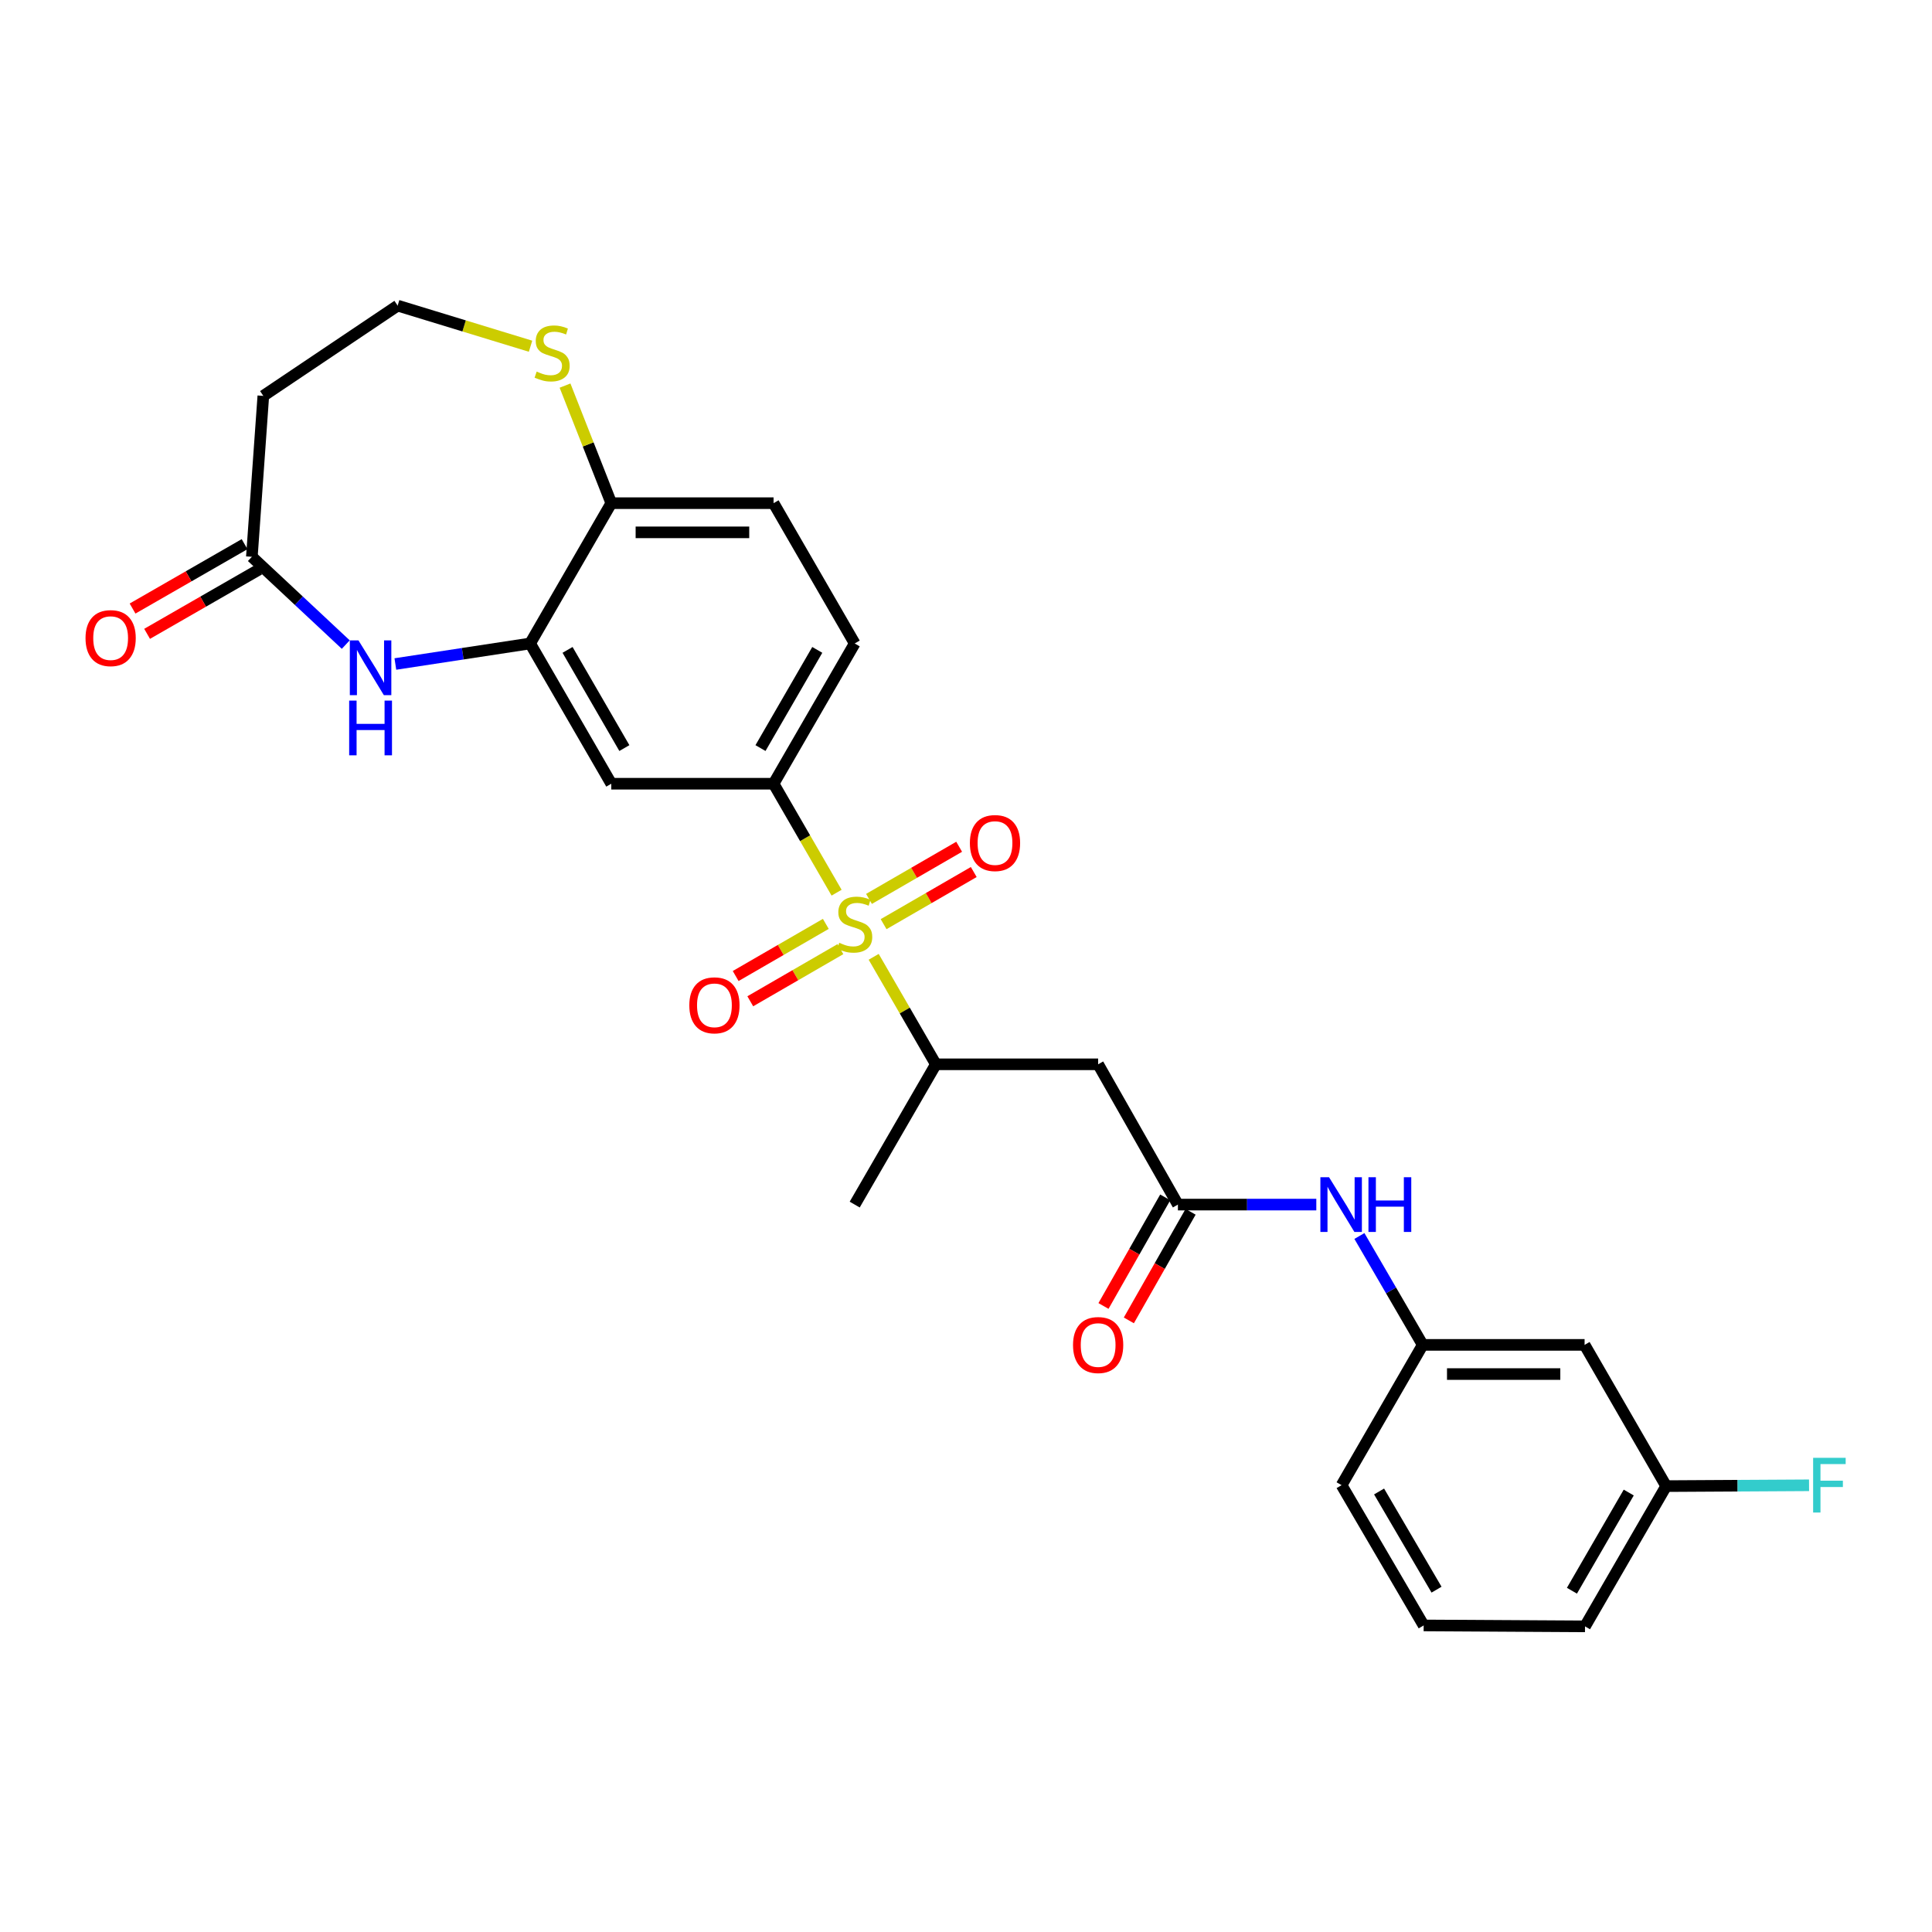 <?xml version='1.0' encoding='iso-8859-1'?>
<svg version='1.1' baseProfile='full'
              xmlns='http://www.w3.org/2000/svg'
                      xmlns:rdkit='http://www.rdkit.org/xml'
                      xmlns:xlink='http://www.w3.org/1999/xlink'
                  xml:space='preserve'
width='1000px' height='1000px' viewBox='0 0 1000 1000'>
<!-- END OF HEADER -->
<rect style='opacity:1.0;fill:#FFFFFF;stroke:none' width='1000' height='1000' x='0' y='0'> </rect>
<path class='bond-0' d='M 433.016,462.053 L 416.709,433.854' style='fill:none;fill-rule:evenodd;stroke:#CCCC00;stroke-width:6px;stroke-linecap:butt;stroke-linejoin:miter;stroke-opacity:1' />
<path class='bond-0' d='M 416.709,433.854 L 400.402,405.654' style='fill:none;fill-rule:evenodd;stroke:#000000;stroke-width:6px;stroke-linecap:butt;stroke-linejoin:miter;stroke-opacity:1' />
<path class='bond-3' d='M 452.216,495.247 L 468.309,523.066' style='fill:none;fill-rule:evenodd;stroke:#CCCC00;stroke-width:6px;stroke-linecap:butt;stroke-linejoin:miter;stroke-opacity:1' />
<path class='bond-3' d='M 468.309,523.066 L 484.403,550.885' style='fill:none;fill-rule:evenodd;stroke:#000000;stroke-width:6px;stroke-linecap:butt;stroke-linejoin:miter;stroke-opacity:1' />
<path class='bond-9' d='M 457.351,478.343 L 480.684,464.851' style='fill:none;fill-rule:evenodd;stroke:#CCCC00;stroke-width:6px;stroke-linecap:butt;stroke-linejoin:miter;stroke-opacity:1' />
<path class='bond-9' d='M 480.684,464.851 L 504.016,451.358' style='fill:none;fill-rule:evenodd;stroke:#FF0000;stroke-width:6px;stroke-linecap:butt;stroke-linejoin:miter;stroke-opacity:1' />
<path class='bond-9' d='M 449.791,465.27 L 473.123,451.777' style='fill:none;fill-rule:evenodd;stroke:#CCCC00;stroke-width:6px;stroke-linecap:butt;stroke-linejoin:miter;stroke-opacity:1' />
<path class='bond-9' d='M 473.123,451.777 L 496.456,438.285' style='fill:none;fill-rule:evenodd;stroke:#FF0000;stroke-width:6px;stroke-linecap:butt;stroke-linejoin:miter;stroke-opacity:1' />
<path class='bond-10' d='M 427.436,478.199 L 404.108,491.693' style='fill:none;fill-rule:evenodd;stroke:#CCCC00;stroke-width:6px;stroke-linecap:butt;stroke-linejoin:miter;stroke-opacity:1' />
<path class='bond-10' d='M 404.108,491.693 L 380.78,505.188' style='fill:none;fill-rule:evenodd;stroke:#FF0000;stroke-width:6px;stroke-linecap:butt;stroke-linejoin:miter;stroke-opacity:1' />
<path class='bond-10' d='M 434.998,491.272 L 411.67,504.766' style='fill:none;fill-rule:evenodd;stroke:#CCCC00;stroke-width:6px;stroke-linecap:butt;stroke-linejoin:miter;stroke-opacity:1' />
<path class='bond-10' d='M 411.67,504.766 L 388.342,518.26' style='fill:none;fill-rule:evenodd;stroke:#FF0000;stroke-width:6px;stroke-linecap:butt;stroke-linejoin:miter;stroke-opacity:1' />
<path class='bond-5' d='M 400.402,405.654 L 316.401,405.654' style='fill:none;fill-rule:evenodd;stroke:#000000;stroke-width:6px;stroke-linecap:butt;stroke-linejoin:miter;stroke-opacity:1' />
<path class='bond-14' d='M 400.402,405.654 L 442.394,333.055' style='fill:none;fill-rule:evenodd;stroke:#000000;stroke-width:6px;stroke-linecap:butt;stroke-linejoin:miter;stroke-opacity:1' />
<path class='bond-14' d='M 393.628,387.203 L 423.023,336.384' style='fill:none;fill-rule:evenodd;stroke:#000000;stroke-width:6px;stroke-linecap:butt;stroke-linejoin:miter;stroke-opacity:1' />
<path class='bond-1' d='M 204.638,343.686 L 239.515,338.371' style='fill:none;fill-rule:evenodd;stroke:#0000FF;stroke-width:6px;stroke-linecap:butt;stroke-linejoin:miter;stroke-opacity:1' />
<path class='bond-1' d='M 239.515,338.371 L 274.393,333.055' style='fill:none;fill-rule:evenodd;stroke:#000000;stroke-width:6px;stroke-linecap:butt;stroke-linejoin:miter;stroke-opacity:1' />
<path class='bond-7' d='M 178.967,333.636 L 154.664,310.919' style='fill:none;fill-rule:evenodd;stroke:#0000FF;stroke-width:6px;stroke-linecap:butt;stroke-linejoin:miter;stroke-opacity:1' />
<path class='bond-7' d='M 154.664,310.919 L 130.361,288.202' style='fill:none;fill-rule:evenodd;stroke:#000000;stroke-width:6px;stroke-linecap:butt;stroke-linejoin:miter;stroke-opacity:1' />
<path class='bond-2' d='M 274.393,333.055 L 316.401,405.654' style='fill:none;fill-rule:evenodd;stroke:#000000;stroke-width:6px;stroke-linecap:butt;stroke-linejoin:miter;stroke-opacity:1' />
<path class='bond-2' d='M 293.765,336.382 L 323.172,387.201' style='fill:none;fill-rule:evenodd;stroke:#000000;stroke-width:6px;stroke-linecap:butt;stroke-linejoin:miter;stroke-opacity:1' />
<path class='bond-27' d='M 274.393,333.055 L 316.401,260.44' style='fill:none;fill-rule:evenodd;stroke:#000000;stroke-width:6px;stroke-linecap:butt;stroke-linejoin:miter;stroke-opacity:1' />
<path class='bond-4' d='M 484.403,550.885 L 568.396,550.885' style='fill:none;fill-rule:evenodd;stroke:#000000;stroke-width:6px;stroke-linecap:butt;stroke-linejoin:miter;stroke-opacity:1' />
<path class='bond-23' d='M 484.403,550.885 L 442.394,623.493' style='fill:none;fill-rule:evenodd;stroke:#000000;stroke-width:6px;stroke-linecap:butt;stroke-linejoin:miter;stroke-opacity:1' />
<path class='bond-6' d='M 568.396,550.885 L 609.683,623.493' style='fill:none;fill-rule:evenodd;stroke:#000000;stroke-width:6px;stroke-linecap:butt;stroke-linejoin:miter;stroke-opacity:1' />
<path class='bond-11' d='M 609.683,623.493 L 645.5,623.493' style='fill:none;fill-rule:evenodd;stroke:#000000;stroke-width:6px;stroke-linecap:butt;stroke-linejoin:miter;stroke-opacity:1' />
<path class='bond-11' d='M 645.5,623.493 L 681.318,623.493' style='fill:none;fill-rule:evenodd;stroke:#0000FF;stroke-width:6px;stroke-linecap:butt;stroke-linejoin:miter;stroke-opacity:1' />
<path class='bond-16' d='M 603.119,619.76 L 587.14,647.864' style='fill:none;fill-rule:evenodd;stroke:#000000;stroke-width:6px;stroke-linecap:butt;stroke-linejoin:miter;stroke-opacity:1' />
<path class='bond-16' d='M 587.14,647.864 L 571.161,675.968' style='fill:none;fill-rule:evenodd;stroke:#FF0000;stroke-width:6px;stroke-linecap:butt;stroke-linejoin:miter;stroke-opacity:1' />
<path class='bond-16' d='M 616.247,627.225 L 600.268,655.328' style='fill:none;fill-rule:evenodd;stroke:#000000;stroke-width:6px;stroke-linecap:butt;stroke-linejoin:miter;stroke-opacity:1' />
<path class='bond-16' d='M 600.268,655.328 L 584.289,683.432' style='fill:none;fill-rule:evenodd;stroke:#FF0000;stroke-width:6px;stroke-linecap:butt;stroke-linejoin:miter;stroke-opacity:1' />
<path class='bond-13' d='M 130.361,288.202 L 136.293,204.906' style='fill:none;fill-rule:evenodd;stroke:#000000;stroke-width:6px;stroke-linecap:butt;stroke-linejoin:miter;stroke-opacity:1' />
<path class='bond-17' d='M 126.599,281.656 L 97.606,298.319' style='fill:none;fill-rule:evenodd;stroke:#000000;stroke-width:6px;stroke-linecap:butt;stroke-linejoin:miter;stroke-opacity:1' />
<path class='bond-17' d='M 97.606,298.319 L 68.612,314.982' style='fill:none;fill-rule:evenodd;stroke:#FF0000;stroke-width:6px;stroke-linecap:butt;stroke-linejoin:miter;stroke-opacity:1' />
<path class='bond-17' d='M 134.124,294.749 L 105.131,311.412' style='fill:none;fill-rule:evenodd;stroke:#000000;stroke-width:6px;stroke-linecap:butt;stroke-linejoin:miter;stroke-opacity:1' />
<path class='bond-17' d='M 105.131,311.412 L 76.138,328.075' style='fill:none;fill-rule:evenodd;stroke:#FF0000;stroke-width:6px;stroke-linecap:butt;stroke-linejoin:miter;stroke-opacity:1' />
<path class='bond-8' d='M 316.401,260.44 L 400.402,260.44' style='fill:none;fill-rule:evenodd;stroke:#000000;stroke-width:6px;stroke-linecap:butt;stroke-linejoin:miter;stroke-opacity:1' />
<path class='bond-8' d='M 329.002,275.542 L 387.802,275.542' style='fill:none;fill-rule:evenodd;stroke:#000000;stroke-width:6px;stroke-linecap:butt;stroke-linejoin:miter;stroke-opacity:1' />
<path class='bond-12' d='M 316.401,260.44 L 304.429,230.012' style='fill:none;fill-rule:evenodd;stroke:#000000;stroke-width:6px;stroke-linecap:butt;stroke-linejoin:miter;stroke-opacity:1' />
<path class='bond-12' d='M 304.429,230.012 L 292.456,199.585' style='fill:none;fill-rule:evenodd;stroke:#CCCC00;stroke-width:6px;stroke-linecap:butt;stroke-linejoin:miter;stroke-opacity:1' />
<path class='bond-15' d='M 703.626,639.753 L 720.011,667.93' style='fill:none;fill-rule:evenodd;stroke:#0000FF;stroke-width:6px;stroke-linecap:butt;stroke-linejoin:miter;stroke-opacity:1' />
<path class='bond-15' d='M 720.011,667.93 L 736.397,696.108' style='fill:none;fill-rule:evenodd;stroke:#000000;stroke-width:6px;stroke-linecap:butt;stroke-linejoin:miter;stroke-opacity:1' />
<path class='bond-20' d='M 274.608,179.202 L 240.214,168.696' style='fill:none;fill-rule:evenodd;stroke:#CCCC00;stroke-width:6px;stroke-linecap:butt;stroke-linejoin:miter;stroke-opacity:1' />
<path class='bond-20' d='M 240.214,168.696 L 205.821,158.191' style='fill:none;fill-rule:evenodd;stroke:#000000;stroke-width:6px;stroke-linecap:butt;stroke-linejoin:miter;stroke-opacity:1' />
<path class='bond-28' d='M 136.293,204.906 L 205.821,158.191' style='fill:none;fill-rule:evenodd;stroke:#000000;stroke-width:6px;stroke-linecap:butt;stroke-linejoin:miter;stroke-opacity:1' />
<path class='bond-19' d='M 442.394,333.055 L 400.402,260.44' style='fill:none;fill-rule:evenodd;stroke:#000000;stroke-width:6px;stroke-linecap:butt;stroke-linejoin:miter;stroke-opacity:1' />
<path class='bond-18' d='M 736.397,696.108 L 820.18,696.108' style='fill:none;fill-rule:evenodd;stroke:#000000;stroke-width:6px;stroke-linecap:butt;stroke-linejoin:miter;stroke-opacity:1' />
<path class='bond-18' d='M 748.965,711.21 L 807.613,711.21' style='fill:none;fill-rule:evenodd;stroke:#000000;stroke-width:6px;stroke-linecap:butt;stroke-linejoin:miter;stroke-opacity:1' />
<path class='bond-25' d='M 736.397,696.108 L 694.405,768.724' style='fill:none;fill-rule:evenodd;stroke:#000000;stroke-width:6px;stroke-linecap:butt;stroke-linejoin:miter;stroke-opacity:1' />
<path class='bond-21' d='M 820.18,696.108 L 862.407,769.21' style='fill:none;fill-rule:evenodd;stroke:#000000;stroke-width:6px;stroke-linecap:butt;stroke-linejoin:miter;stroke-opacity:1' />
<path class='bond-22' d='M 862.407,769.21 L 899.385,768.997' style='fill:none;fill-rule:evenodd;stroke:#000000;stroke-width:6px;stroke-linecap:butt;stroke-linejoin:miter;stroke-opacity:1' />
<path class='bond-22' d='M 899.385,768.997 L 936.362,768.784' style='fill:none;fill-rule:evenodd;stroke:#33CCCC;stroke-width:6px;stroke-linecap:butt;stroke-linejoin:miter;stroke-opacity:1' />
<path class='bond-29' d='M 862.407,769.21 L 820.398,841.809' style='fill:none;fill-rule:evenodd;stroke:#000000;stroke-width:6px;stroke-linecap:butt;stroke-linejoin:miter;stroke-opacity:1' />
<path class='bond-29' d='M 843.034,772.537 L 813.628,823.356' style='fill:none;fill-rule:evenodd;stroke:#000000;stroke-width:6px;stroke-linecap:butt;stroke-linejoin:miter;stroke-opacity:1' />
<path class='bond-24' d='M 736.884,841.323 L 694.405,768.724' style='fill:none;fill-rule:evenodd;stroke:#000000;stroke-width:6px;stroke-linecap:butt;stroke-linejoin:miter;stroke-opacity:1' />
<path class='bond-24' d='M 743.547,822.806 L 713.812,771.987' style='fill:none;fill-rule:evenodd;stroke:#000000;stroke-width:6px;stroke-linecap:butt;stroke-linejoin:miter;stroke-opacity:1' />
<path class='bond-26' d='M 736.884,841.323 L 820.398,841.809' style='fill:none;fill-rule:evenodd;stroke:#000000;stroke-width:6px;stroke-linecap:butt;stroke-linejoin:miter;stroke-opacity:1' />
<path  class='atom-0' d='M 434.394 487.99
Q 434.714 488.11, 436.034 488.67
Q 437.354 489.23, 438.794 489.59
Q 440.274 489.91, 441.714 489.91
Q 444.394 489.91, 445.954 488.63
Q 447.514 487.31, 447.514 485.03
Q 447.514 483.47, 446.714 482.51
Q 445.954 481.55, 444.754 481.03
Q 443.554 480.51, 441.554 479.91
Q 439.034 479.15, 437.514 478.43
Q 436.034 477.71, 434.954 476.19
Q 433.914 474.67, 433.914 472.11
Q 433.914 468.55, 436.314 466.35
Q 438.754 464.15, 443.554 464.15
Q 446.834 464.15, 450.554 465.71
L 449.634 468.79
Q 446.234 467.39, 443.674 467.39
Q 440.914 467.39, 439.394 468.55
Q 437.874 469.67, 437.914 471.63
Q 437.914 473.15, 438.674 474.07
Q 439.474 474.99, 440.594 475.51
Q 441.754 476.03, 443.674 476.63
Q 446.234 477.43, 447.754 478.23
Q 449.274 479.03, 450.354 480.67
Q 451.474 482.27, 451.474 485.03
Q 451.474 488.95, 448.834 491.07
Q 446.234 493.15, 441.874 493.15
Q 439.354 493.15, 437.434 492.59
Q 435.554 492.07, 433.314 491.15
L 434.394 487.99
' fill='#CCCC00'/>
<path  class='atom-2' d='M 185.55 331.48
L 194.83 346.48
Q 195.75 347.96, 197.23 350.64
Q 198.71 353.32, 198.79 353.48
L 198.79 331.48
L 202.55 331.48
L 202.55 359.8
L 198.67 359.8
L 188.71 343.4
Q 187.55 341.48, 186.31 339.28
Q 185.11 337.08, 184.75 336.4
L 184.75 359.8
L 181.07 359.8
L 181.07 331.48
L 185.55 331.48
' fill='#0000FF'/>
<path  class='atom-2' d='M 180.73 362.632
L 184.57 362.632
L 184.57 374.672
L 199.05 374.672
L 199.05 362.632
L 202.89 362.632
L 202.89 390.952
L 199.05 390.952
L 199.05 377.872
L 184.57 377.872
L 184.57 390.952
L 180.73 390.952
L 180.73 362.632
' fill='#0000FF'/>
<path  class='atom-10' d='M 502.01 436.358
Q 502.01 429.558, 505.37 425.758
Q 508.73 421.958, 515.01 421.958
Q 521.29 421.958, 524.65 425.758
Q 528.01 429.558, 528.01 436.358
Q 528.01 443.238, 524.61 447.158
Q 521.21 451.038, 515.01 451.038
Q 508.77 451.038, 505.37 447.158
Q 502.01 443.278, 502.01 436.358
M 515.01 447.838
Q 519.33 447.838, 521.65 444.958
Q 524.01 442.038, 524.01 436.358
Q 524.01 430.798, 521.65 427.998
Q 519.33 425.158, 515.01 425.158
Q 510.69 425.158, 508.33 427.958
Q 506.01 430.758, 506.01 436.358
Q 506.01 442.078, 508.33 444.958
Q 510.69 447.838, 515.01 447.838
' fill='#FF0000'/>
<path  class='atom-11' d='M 356.787 520.35
Q 356.787 513.55, 360.147 509.75
Q 363.507 505.95, 369.787 505.95
Q 376.067 505.95, 379.427 509.75
Q 382.787 513.55, 382.787 520.35
Q 382.787 527.23, 379.387 531.15
Q 375.987 535.03, 369.787 535.03
Q 363.547 535.03, 360.147 531.15
Q 356.787 527.27, 356.787 520.35
M 369.787 531.83
Q 374.107 531.83, 376.427 528.95
Q 378.787 526.03, 378.787 520.35
Q 378.787 514.79, 376.427 511.99
Q 374.107 509.15, 369.787 509.15
Q 365.467 509.15, 363.107 511.95
Q 360.787 514.75, 360.787 520.35
Q 360.787 526.07, 363.107 528.95
Q 365.467 531.83, 369.787 531.83
' fill='#FF0000'/>
<path  class='atom-12' d='M 687.91 609.333
L 697.19 624.333
Q 698.11 625.813, 699.59 628.493
Q 701.07 631.173, 701.15 631.333
L 701.15 609.333
L 704.91 609.333
L 704.91 637.653
L 701.03 637.653
L 691.07 621.253
Q 689.91 619.333, 688.67 617.133
Q 687.47 614.933, 687.11 614.253
L 687.11 637.653
L 683.43 637.653
L 683.43 609.333
L 687.91 609.333
' fill='#0000FF'/>
<path  class='atom-12' d='M 708.31 609.333
L 712.15 609.333
L 712.15 621.373
L 726.63 621.373
L 726.63 609.333
L 730.47 609.333
L 730.47 637.653
L 726.63 637.653
L 726.63 624.573
L 712.15 624.573
L 712.15 637.653
L 708.31 637.653
L 708.31 609.333
' fill='#0000FF'/>
<path  class='atom-13' d='M 277.778 192.334
Q 278.098 192.454, 279.418 193.014
Q 280.738 193.574, 282.178 193.934
Q 283.658 194.254, 285.098 194.254
Q 287.778 194.254, 289.338 192.974
Q 290.898 191.654, 290.898 189.374
Q 290.898 187.814, 290.098 186.854
Q 289.338 185.894, 288.138 185.374
Q 286.938 184.854, 284.938 184.254
Q 282.418 183.494, 280.898 182.774
Q 279.418 182.054, 278.338 180.534
Q 277.298 179.014, 277.298 176.454
Q 277.298 172.894, 279.698 170.694
Q 282.138 168.494, 286.938 168.494
Q 290.218 168.494, 293.938 170.054
L 293.018 173.134
Q 289.618 171.734, 287.058 171.734
Q 284.298 171.734, 282.778 172.894
Q 281.258 174.014, 281.298 175.974
Q 281.298 177.494, 282.058 178.414
Q 282.858 179.334, 283.978 179.854
Q 285.138 180.374, 287.058 180.974
Q 289.618 181.774, 291.138 182.574
Q 292.658 183.374, 293.738 185.014
Q 294.858 186.614, 294.858 189.374
Q 294.858 193.294, 292.218 195.414
Q 289.618 197.494, 285.258 197.494
Q 282.738 197.494, 280.818 196.934
Q 278.938 196.414, 276.698 195.494
L 277.778 192.334
' fill='#CCCC00'/>
<path  class='atom-17' d='M 555.396 696.188
Q 555.396 689.388, 558.756 685.588
Q 562.116 681.788, 568.396 681.788
Q 574.676 681.788, 578.036 685.588
Q 581.396 689.388, 581.396 696.188
Q 581.396 703.068, 577.996 706.988
Q 574.596 710.868, 568.396 710.868
Q 562.156 710.868, 558.756 706.988
Q 555.396 703.108, 555.396 696.188
M 568.396 707.668
Q 572.716 707.668, 575.036 704.788
Q 577.396 701.868, 577.396 696.188
Q 577.396 690.628, 575.036 687.828
Q 572.716 684.988, 568.396 684.988
Q 564.076 684.988, 561.716 687.788
Q 559.396 690.588, 559.396 696.188
Q 559.396 701.908, 561.716 704.788
Q 564.076 707.668, 568.396 707.668
' fill='#FF0000'/>
<path  class='atom-18' d='M 44.267 330.291
Q 44.267 323.491, 47.627 319.691
Q 50.987 315.891, 57.267 315.891
Q 63.547 315.891, 66.907 319.691
Q 70.267 323.491, 70.267 330.291
Q 70.267 337.171, 66.867 341.091
Q 63.467 344.971, 57.267 344.971
Q 51.027 344.971, 47.627 341.091
Q 44.267 337.211, 44.267 330.291
M 57.267 341.771
Q 61.587 341.771, 63.907 338.891
Q 66.267 335.971, 66.267 330.291
Q 66.267 324.731, 63.907 321.931
Q 61.587 319.091, 57.267 319.091
Q 52.947 319.091, 50.587 321.891
Q 48.267 324.691, 48.267 330.291
Q 48.267 336.011, 50.587 338.891
Q 52.947 341.771, 57.267 341.771
' fill='#FF0000'/>
<path  class='atom-23' d='M 938.474 754.564
L 955.314 754.564
L 955.314 757.804
L 942.274 757.804
L 942.274 766.404
L 953.874 766.404
L 953.874 769.684
L 942.274 769.684
L 942.274 782.884
L 938.474 782.884
L 938.474 754.564
' fill='#33CCCC'/>
</svg>
